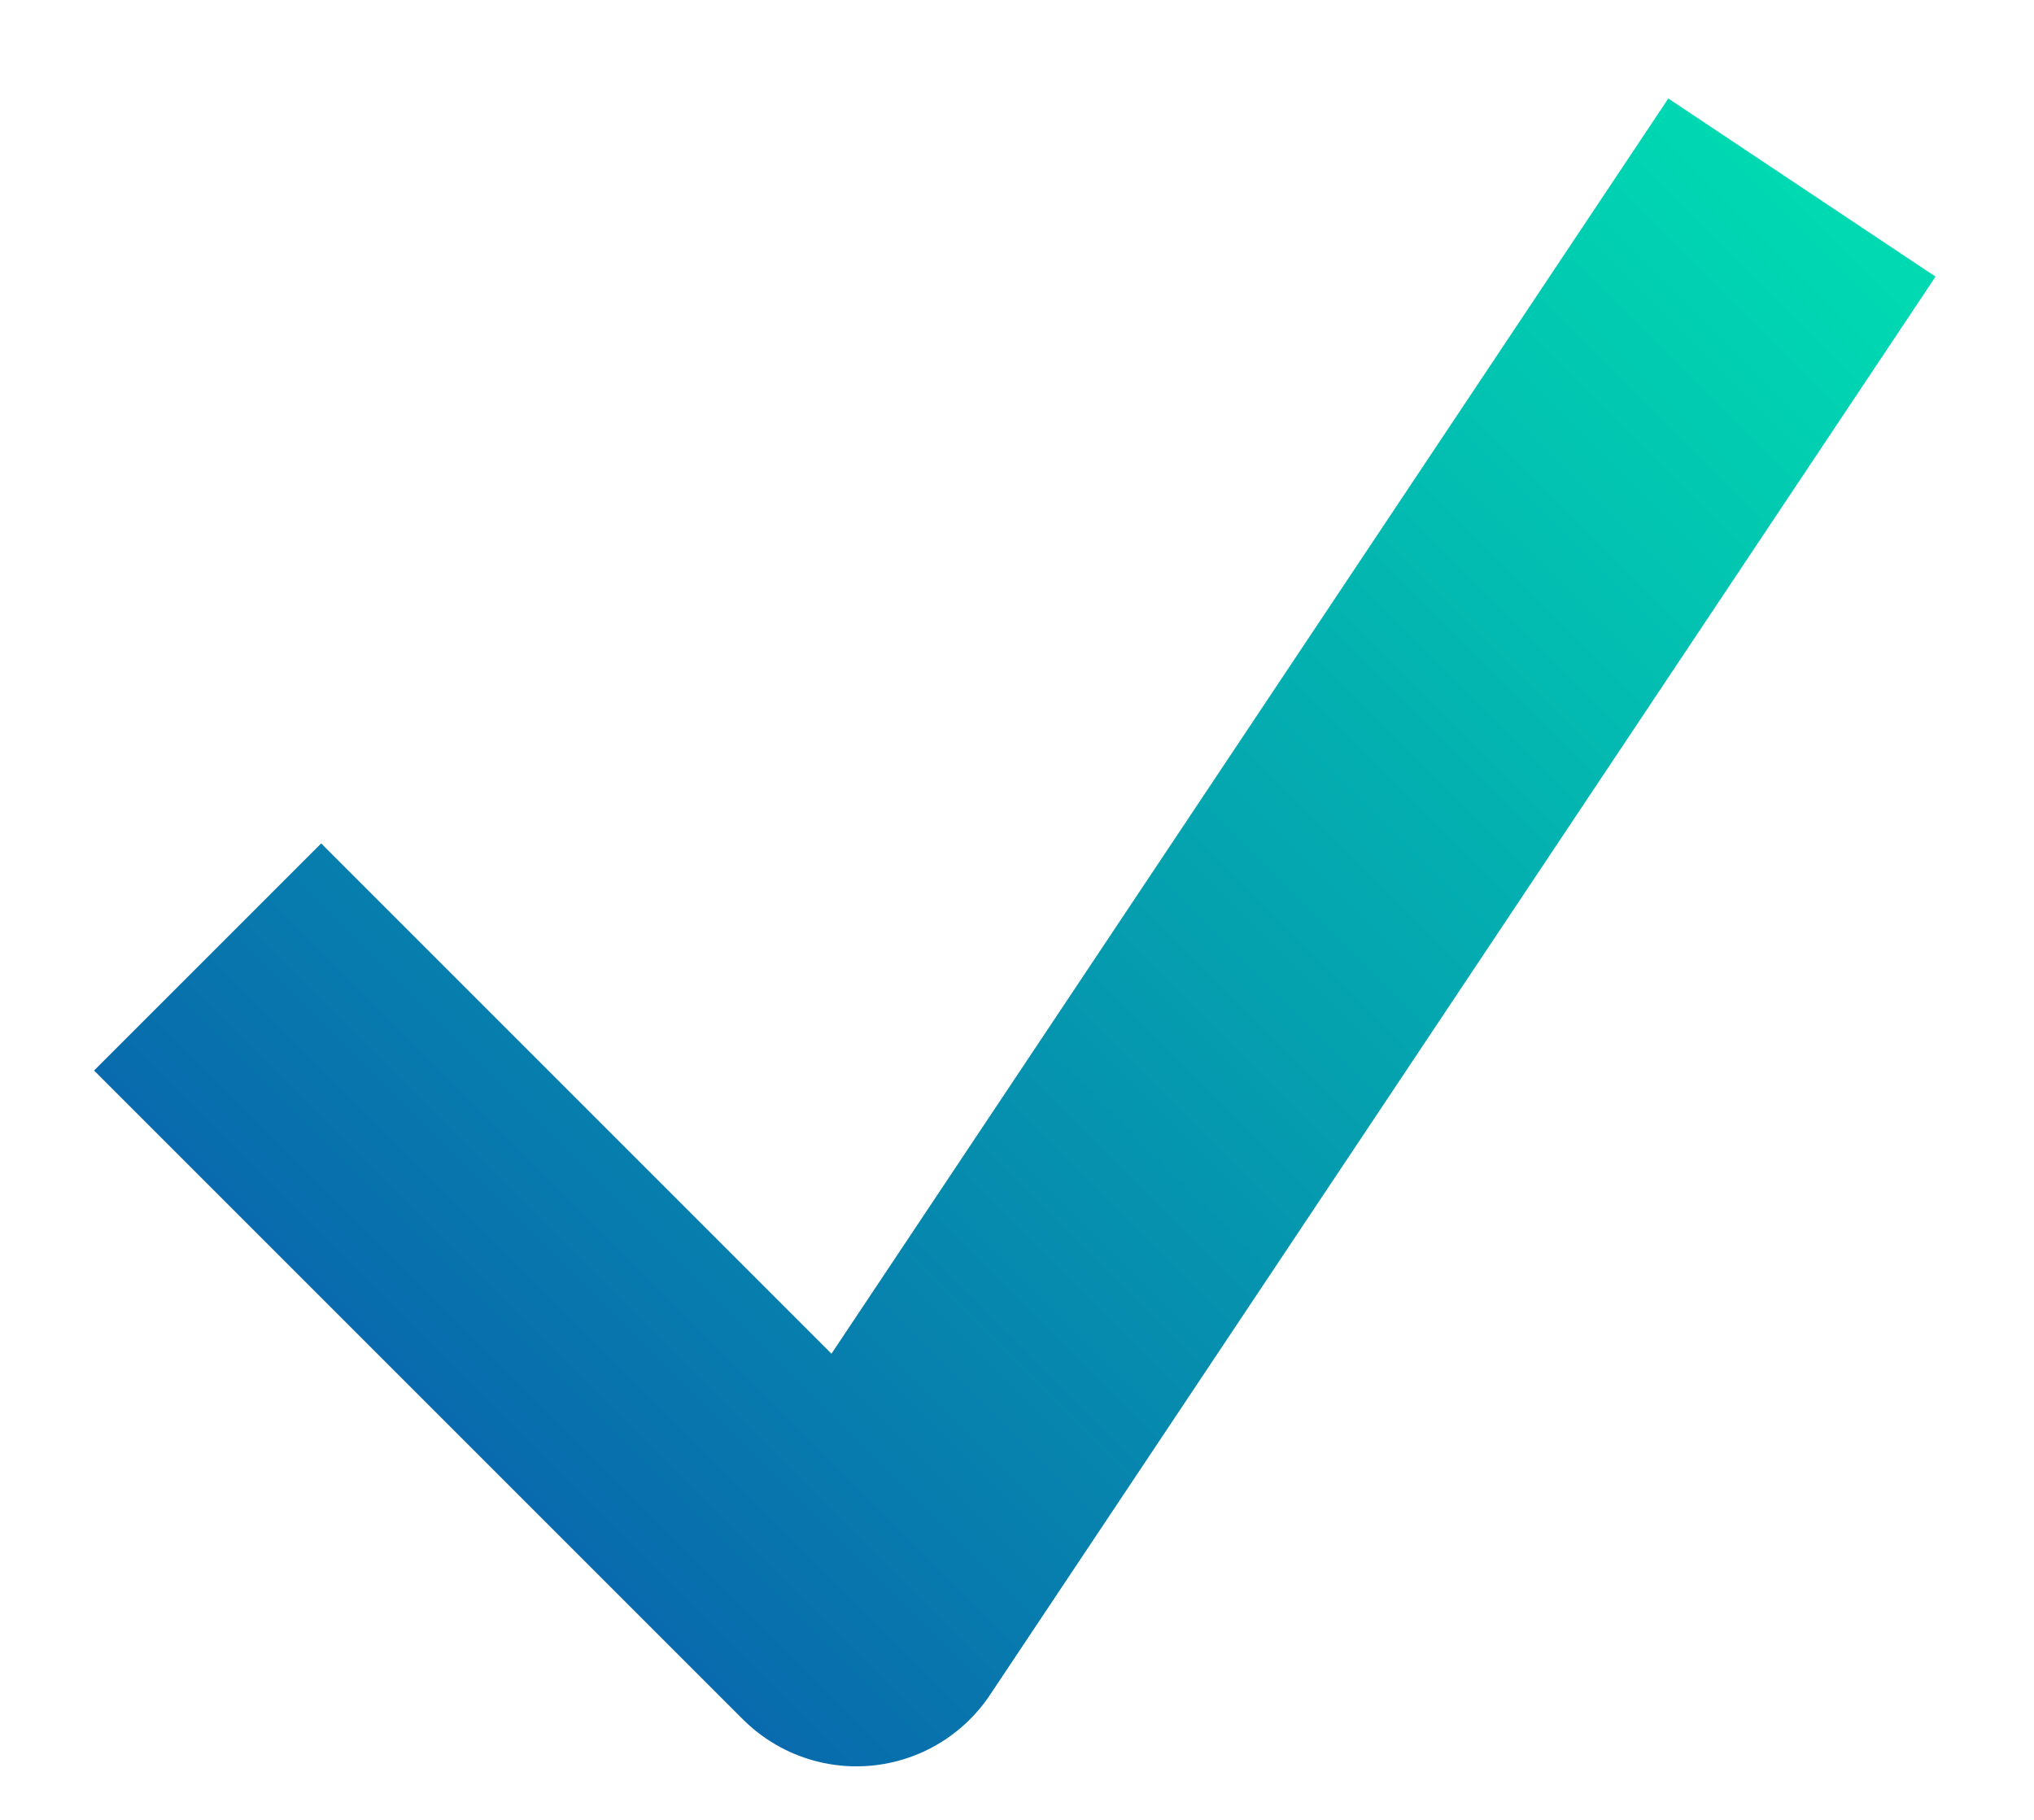 <svg width="19" height="17" viewBox="0 0 19 17" fill="none" xmlns="http://www.w3.org/2000/svg">
<path d="M3 10L8 15L16 3" stroke="url(#paint0_linear_25_103)" stroke-width="3" stroke-linecap="square" stroke-linejoin="round"/>
<defs>
<linearGradient id="paint0_linear_25_103" x1="17" y1="2" x2="3" y2="16" gradientUnits="userSpaceOnUse">
<stop stop-color="#00D9B2"/>
<stop offset="1" stop-color="#0A59AC"/>
</linearGradient>
</defs>
</svg>
